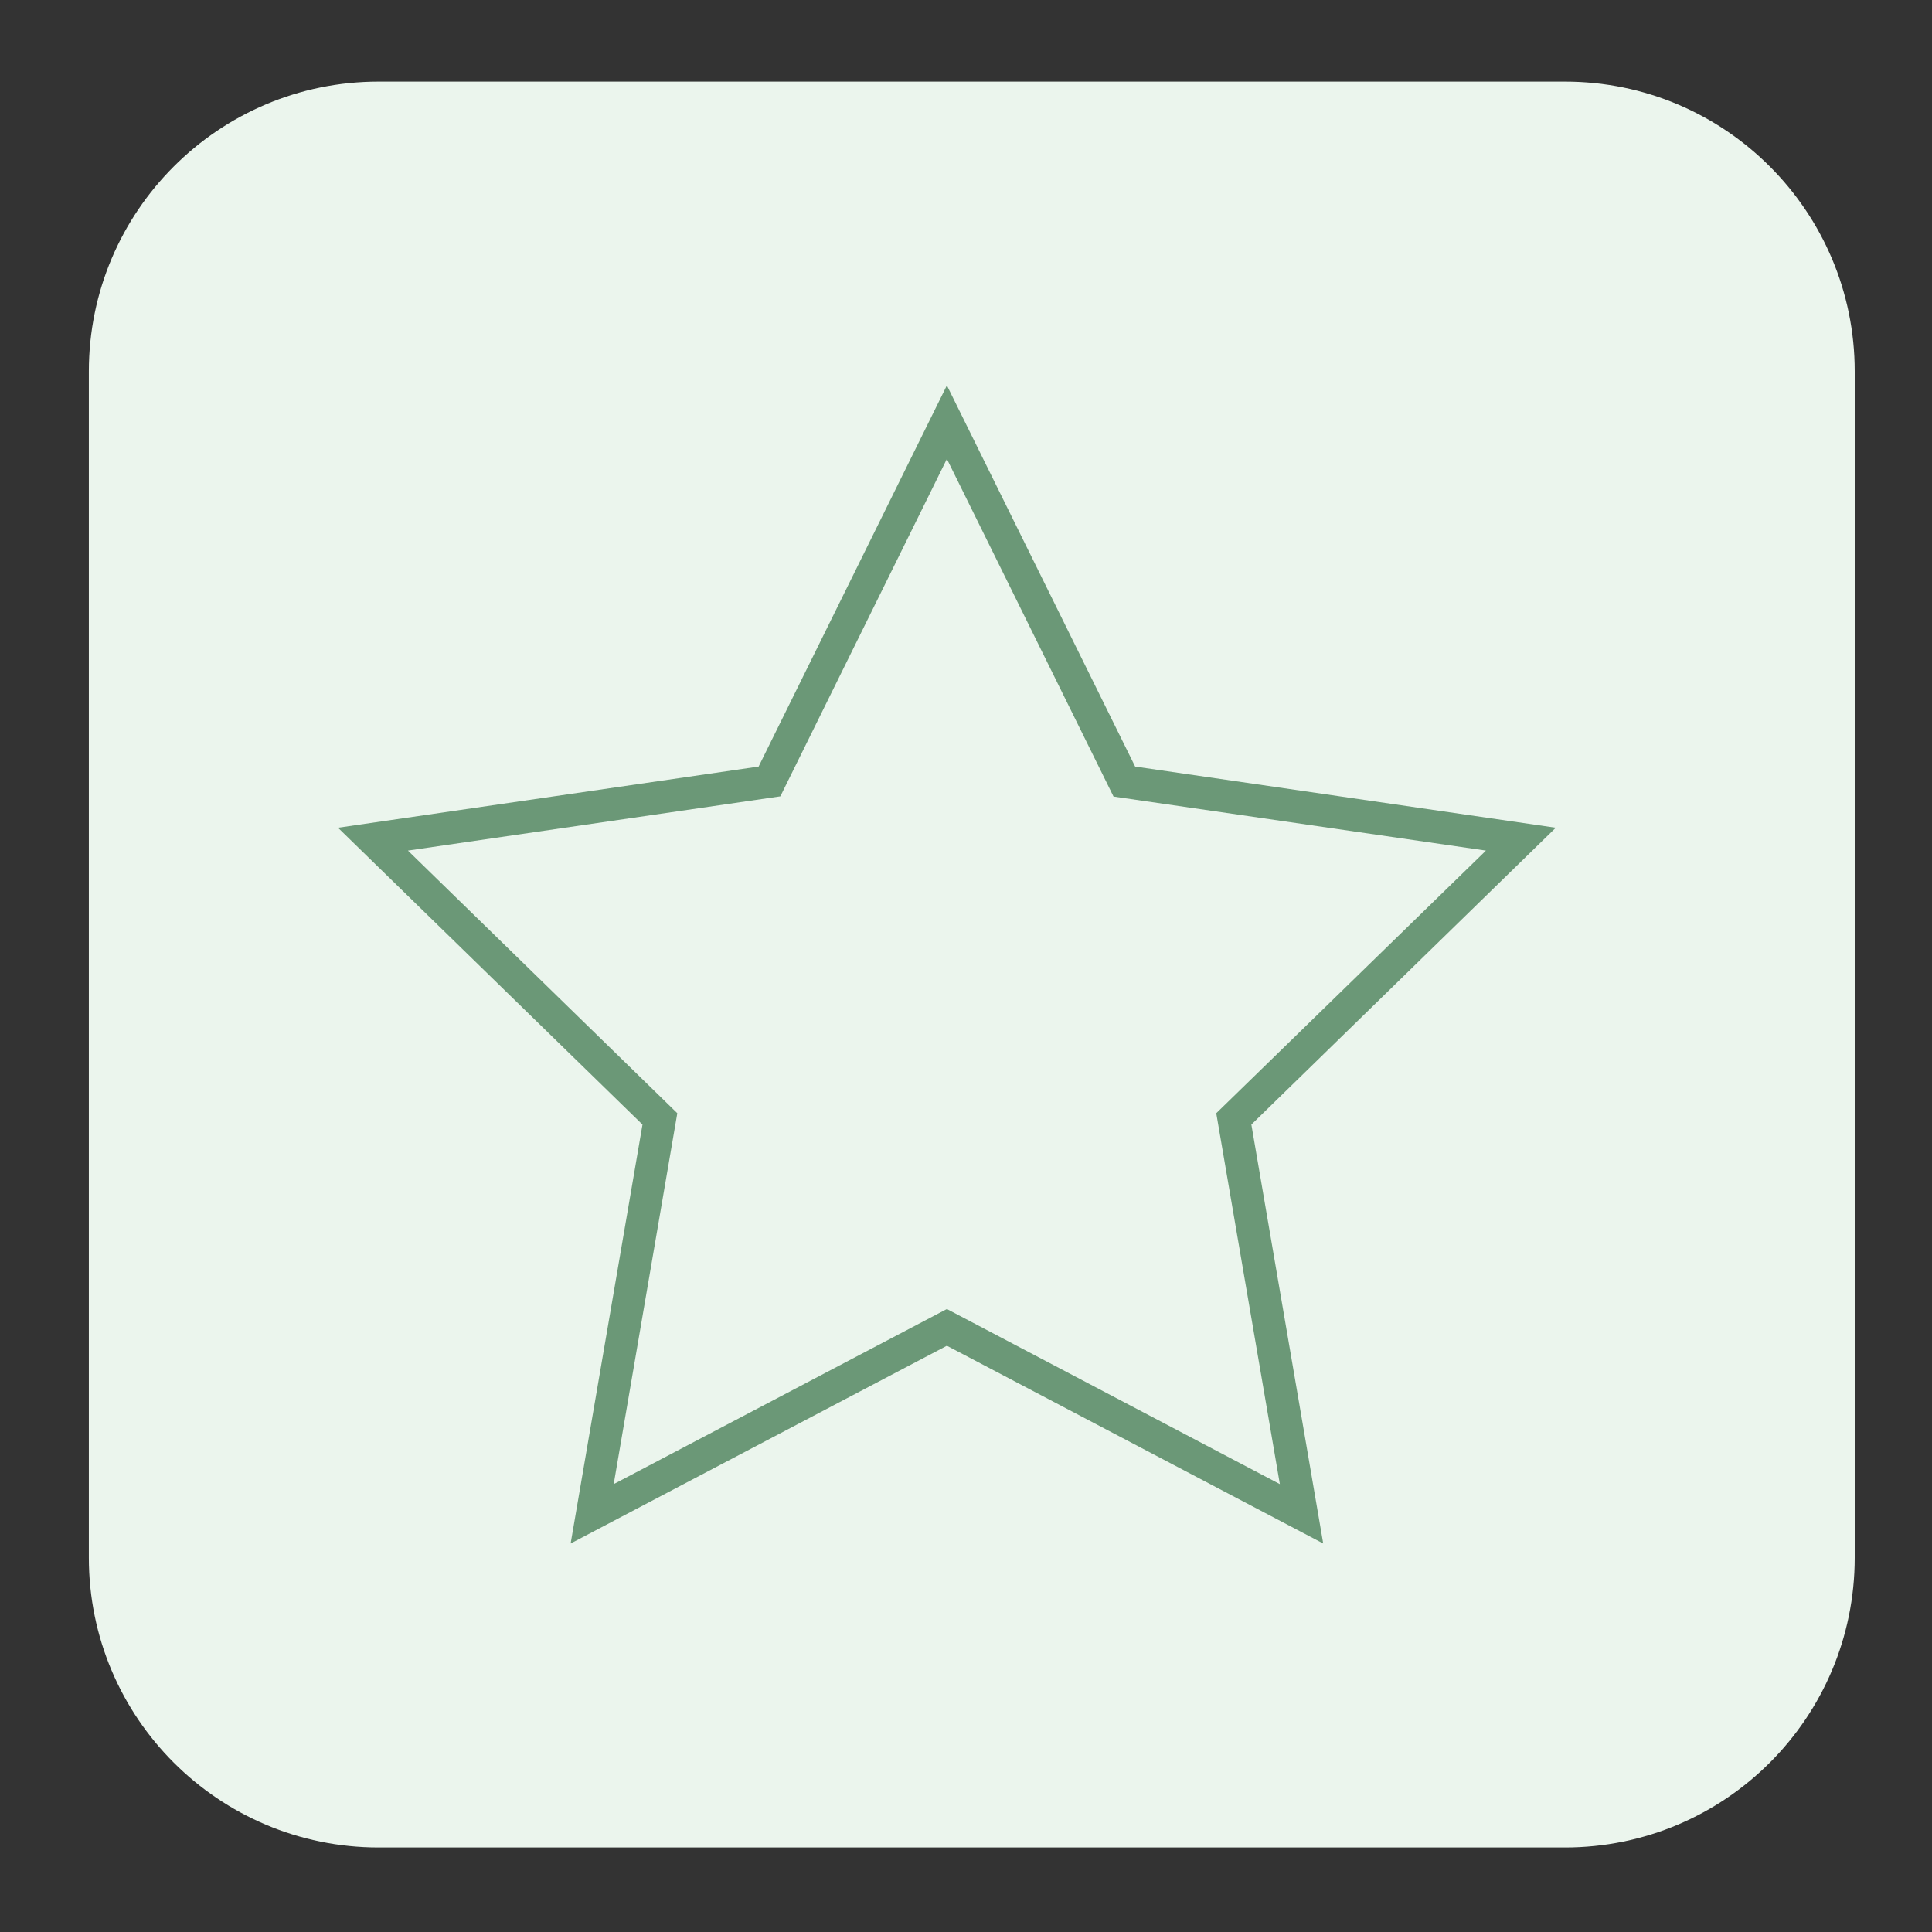 <svg xmlns="http://www.w3.org/2000/svg" xmlns:xlink="http://www.w3.org/1999/xlink" width="100" zoomAndPan="magnify" viewBox="0 0 75 75" height="100" preserveAspectRatio="xMidYMid meet" version="1.0"><rect x="0" y="0" width="75" height="75" fill="#333333" stroke="none"/><defs><clipPath id="11b47e6037"><path d="M 3.449 3.168 L 72 3.168 L 72 71.719 L 3.449 71.719 Z M 3.449 3.168 " clip-rule="nonzero"/></clipPath><clipPath id="6de07345c8"><path d="M 14.699 3.168 L 60.75 3.168 C 66.965 3.168 72 8.207 72 14.418 L 72 60.469 C 72 66.684 66.965 71.719 60.75 71.719 L 14.699 71.719 C 8.488 71.719 3.449 66.684 3.449 60.469 L 3.449 14.418 C 3.449 8.207 8.488 3.168 14.699 3.168 Z M 14.699 3.168 " clip-rule="nonzero"/></clipPath><clipPath id="4437e26b8e"><path d="M 13.121 14.93 L 60.371 14.93 L 60.371 59.93 L 13.121 59.93 Z M 13.121 14.93 " clip-rule="nonzero"/></clipPath></defs><g clip-path="url(#11b47e6037)"><g clip-path="url(#6de07345c8)"><path fill="#ebf5ed" d="M 3.449 3.168 L 72 3.168 L 72 71.719 L 3.449 71.719 Z M 3.449 3.168 " fill-opacity="1" fill-rule="nonzero"/></g></g><g clip-path="url(#4437e26b8e)"><path fill="#6b9877" d="M 51.367 59.918 L 36.758 52.242 L 22.152 59.918 L 24.941 43.656 L 13.121 32.133 L 29.449 29.758 L 36.758 14.961 L 44.066 29.758 L 60.395 32.133 L 48.578 43.656 Z M 15.836 33.02 L 26.293 43.215 L 23.824 57.613 L 36.758 50.816 L 49.684 57.613 L 47.215 43.215 L 57.684 33.02 L 43.227 30.922 L 36.758 17.816 L 30.293 30.914 Z M 15.836 33.02 " fill-opacity="1" fill-rule="nonzero"/></g></svg>